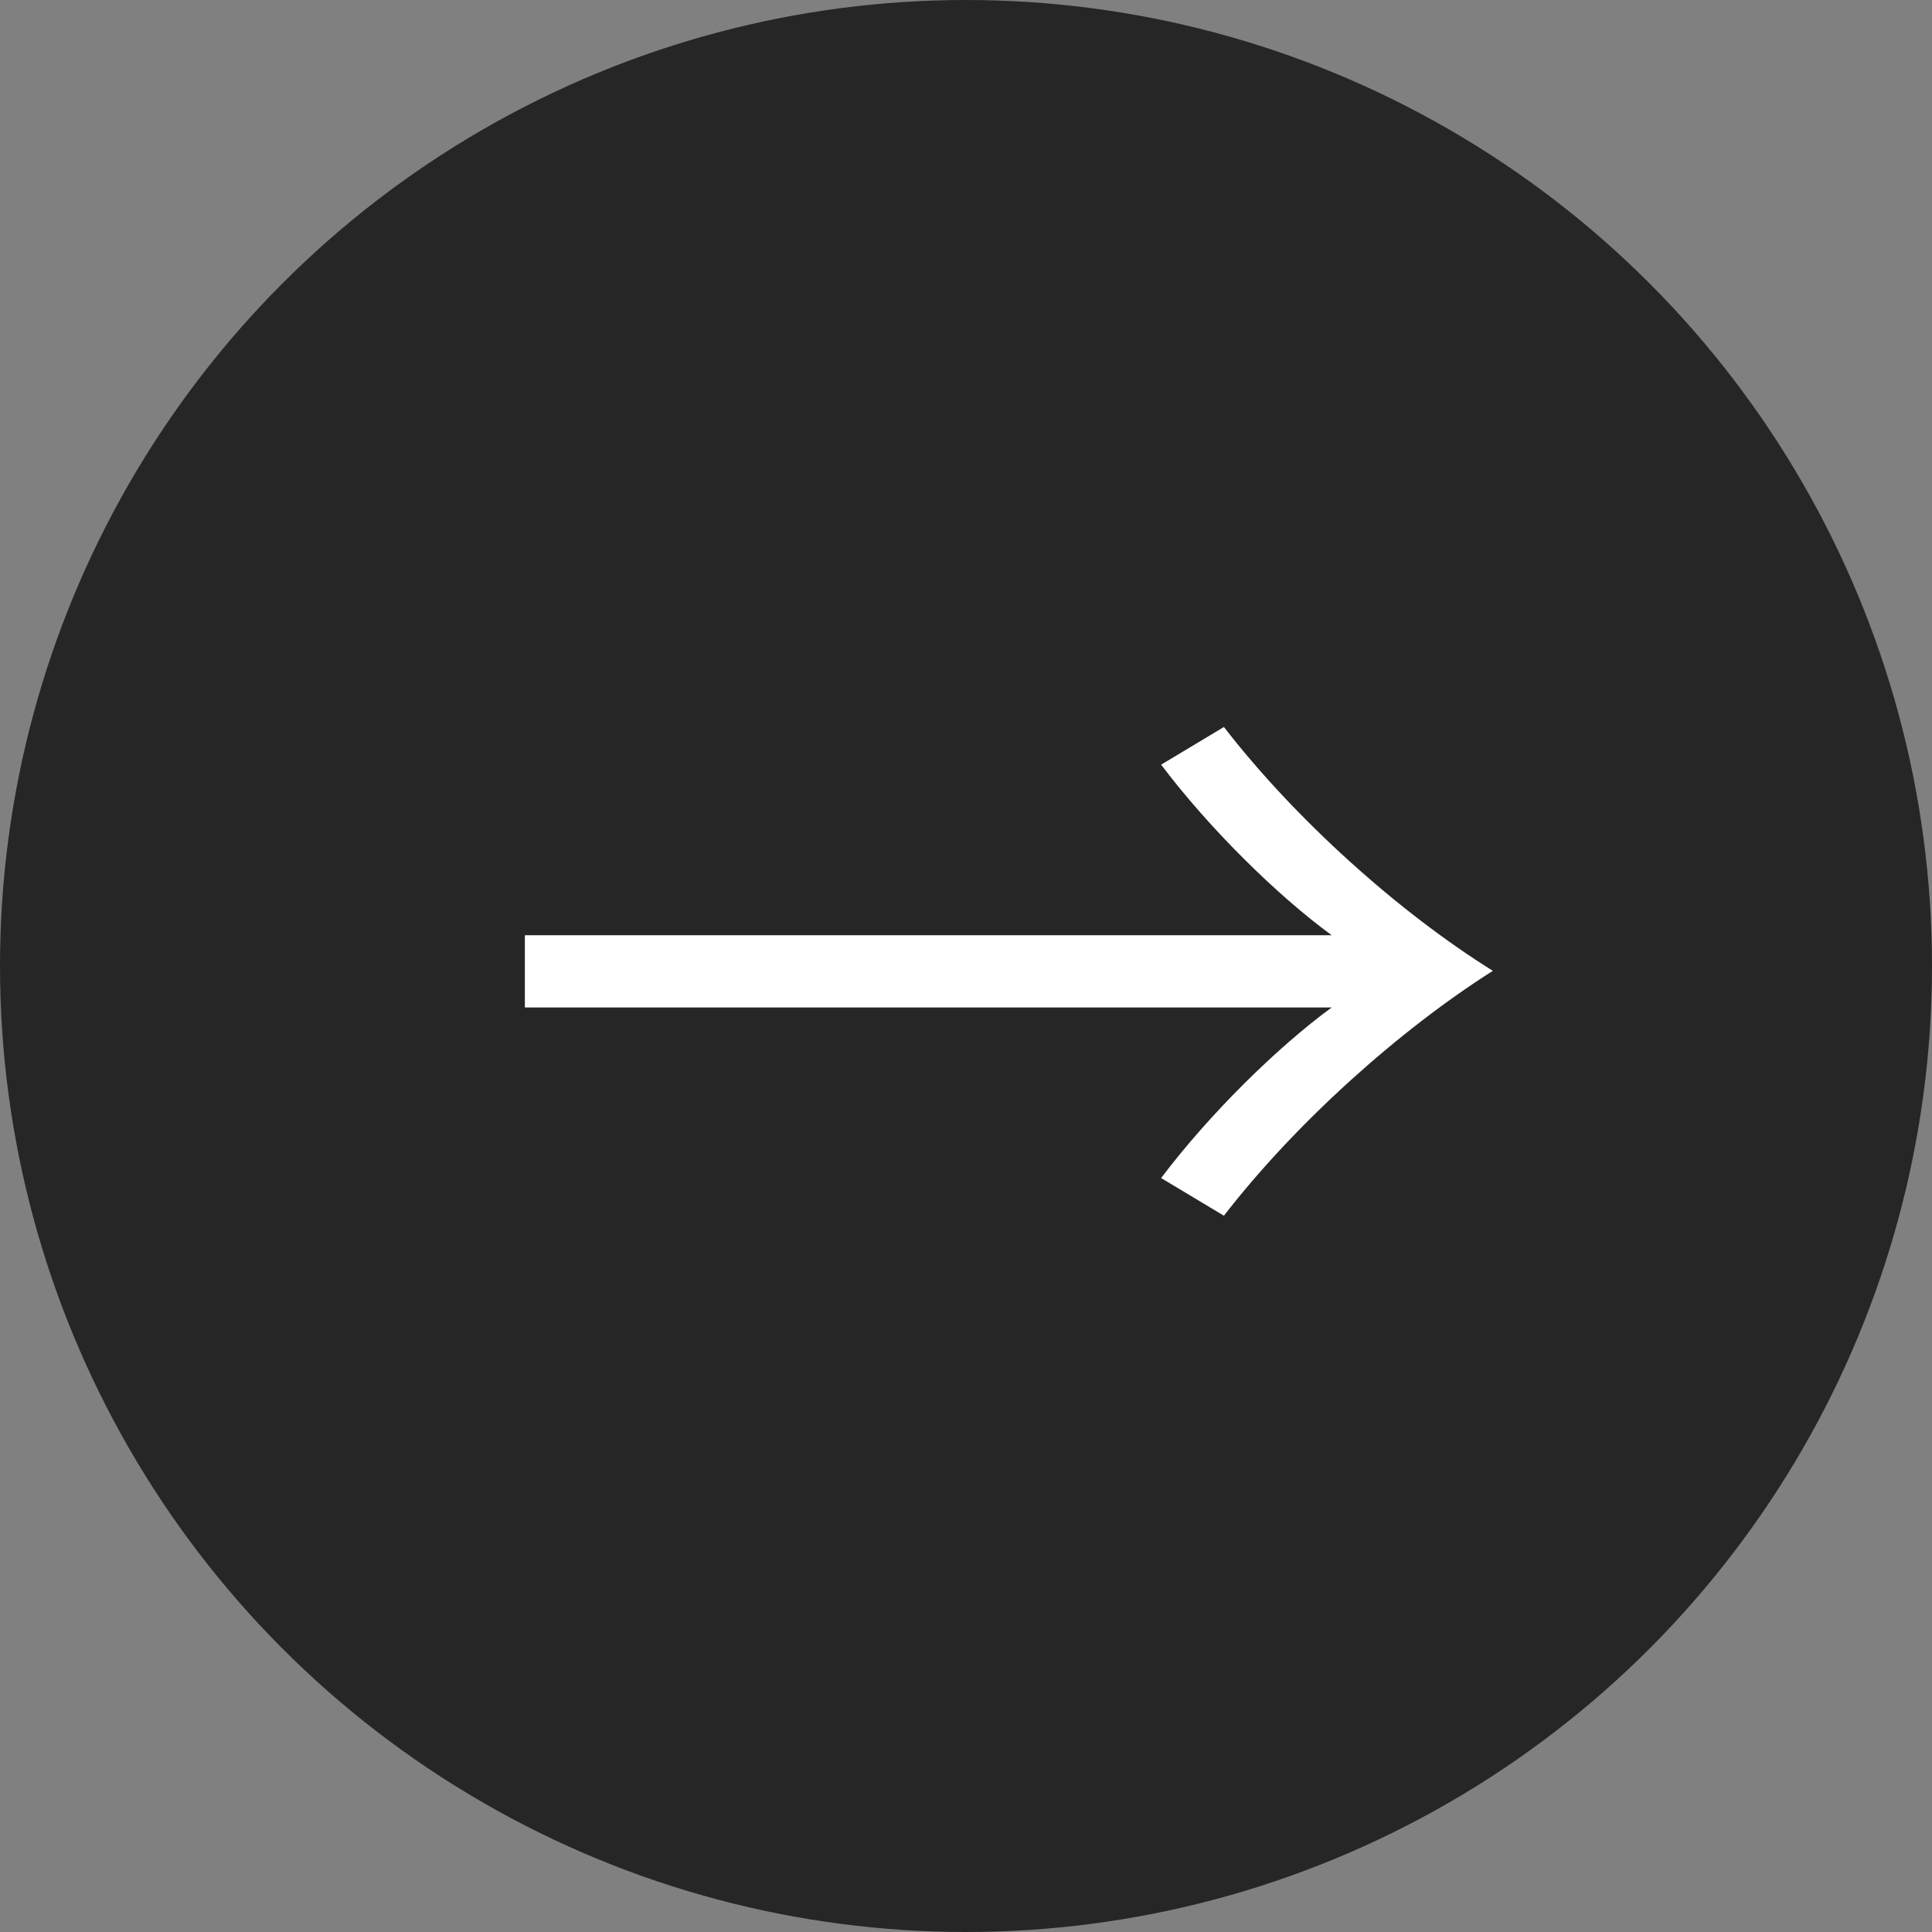 <svg width="24" height="24" viewBox="0 0 24 24" fill="none" xmlns="http://www.w3.org/2000/svg">
<rect x="0" y="0" width="24" height="24" fill="#808080" stroke="none"/>
<circle cx="12" cy="12" r="12" fill="#262626"/>
<path d="M16.543 11.618C15.867 11.124 15.022 10.292 14.424 9.499L15.204 9.031C16.088 10.175 17.375 11.332 18.545 12.06C17.375 12.801 16.088 13.958 15.204 15.102L14.424 14.634C15.022 13.841 15.867 13.009 16.543 12.515H6.52V11.618H16.543Z" fill="white"/>
</svg>
